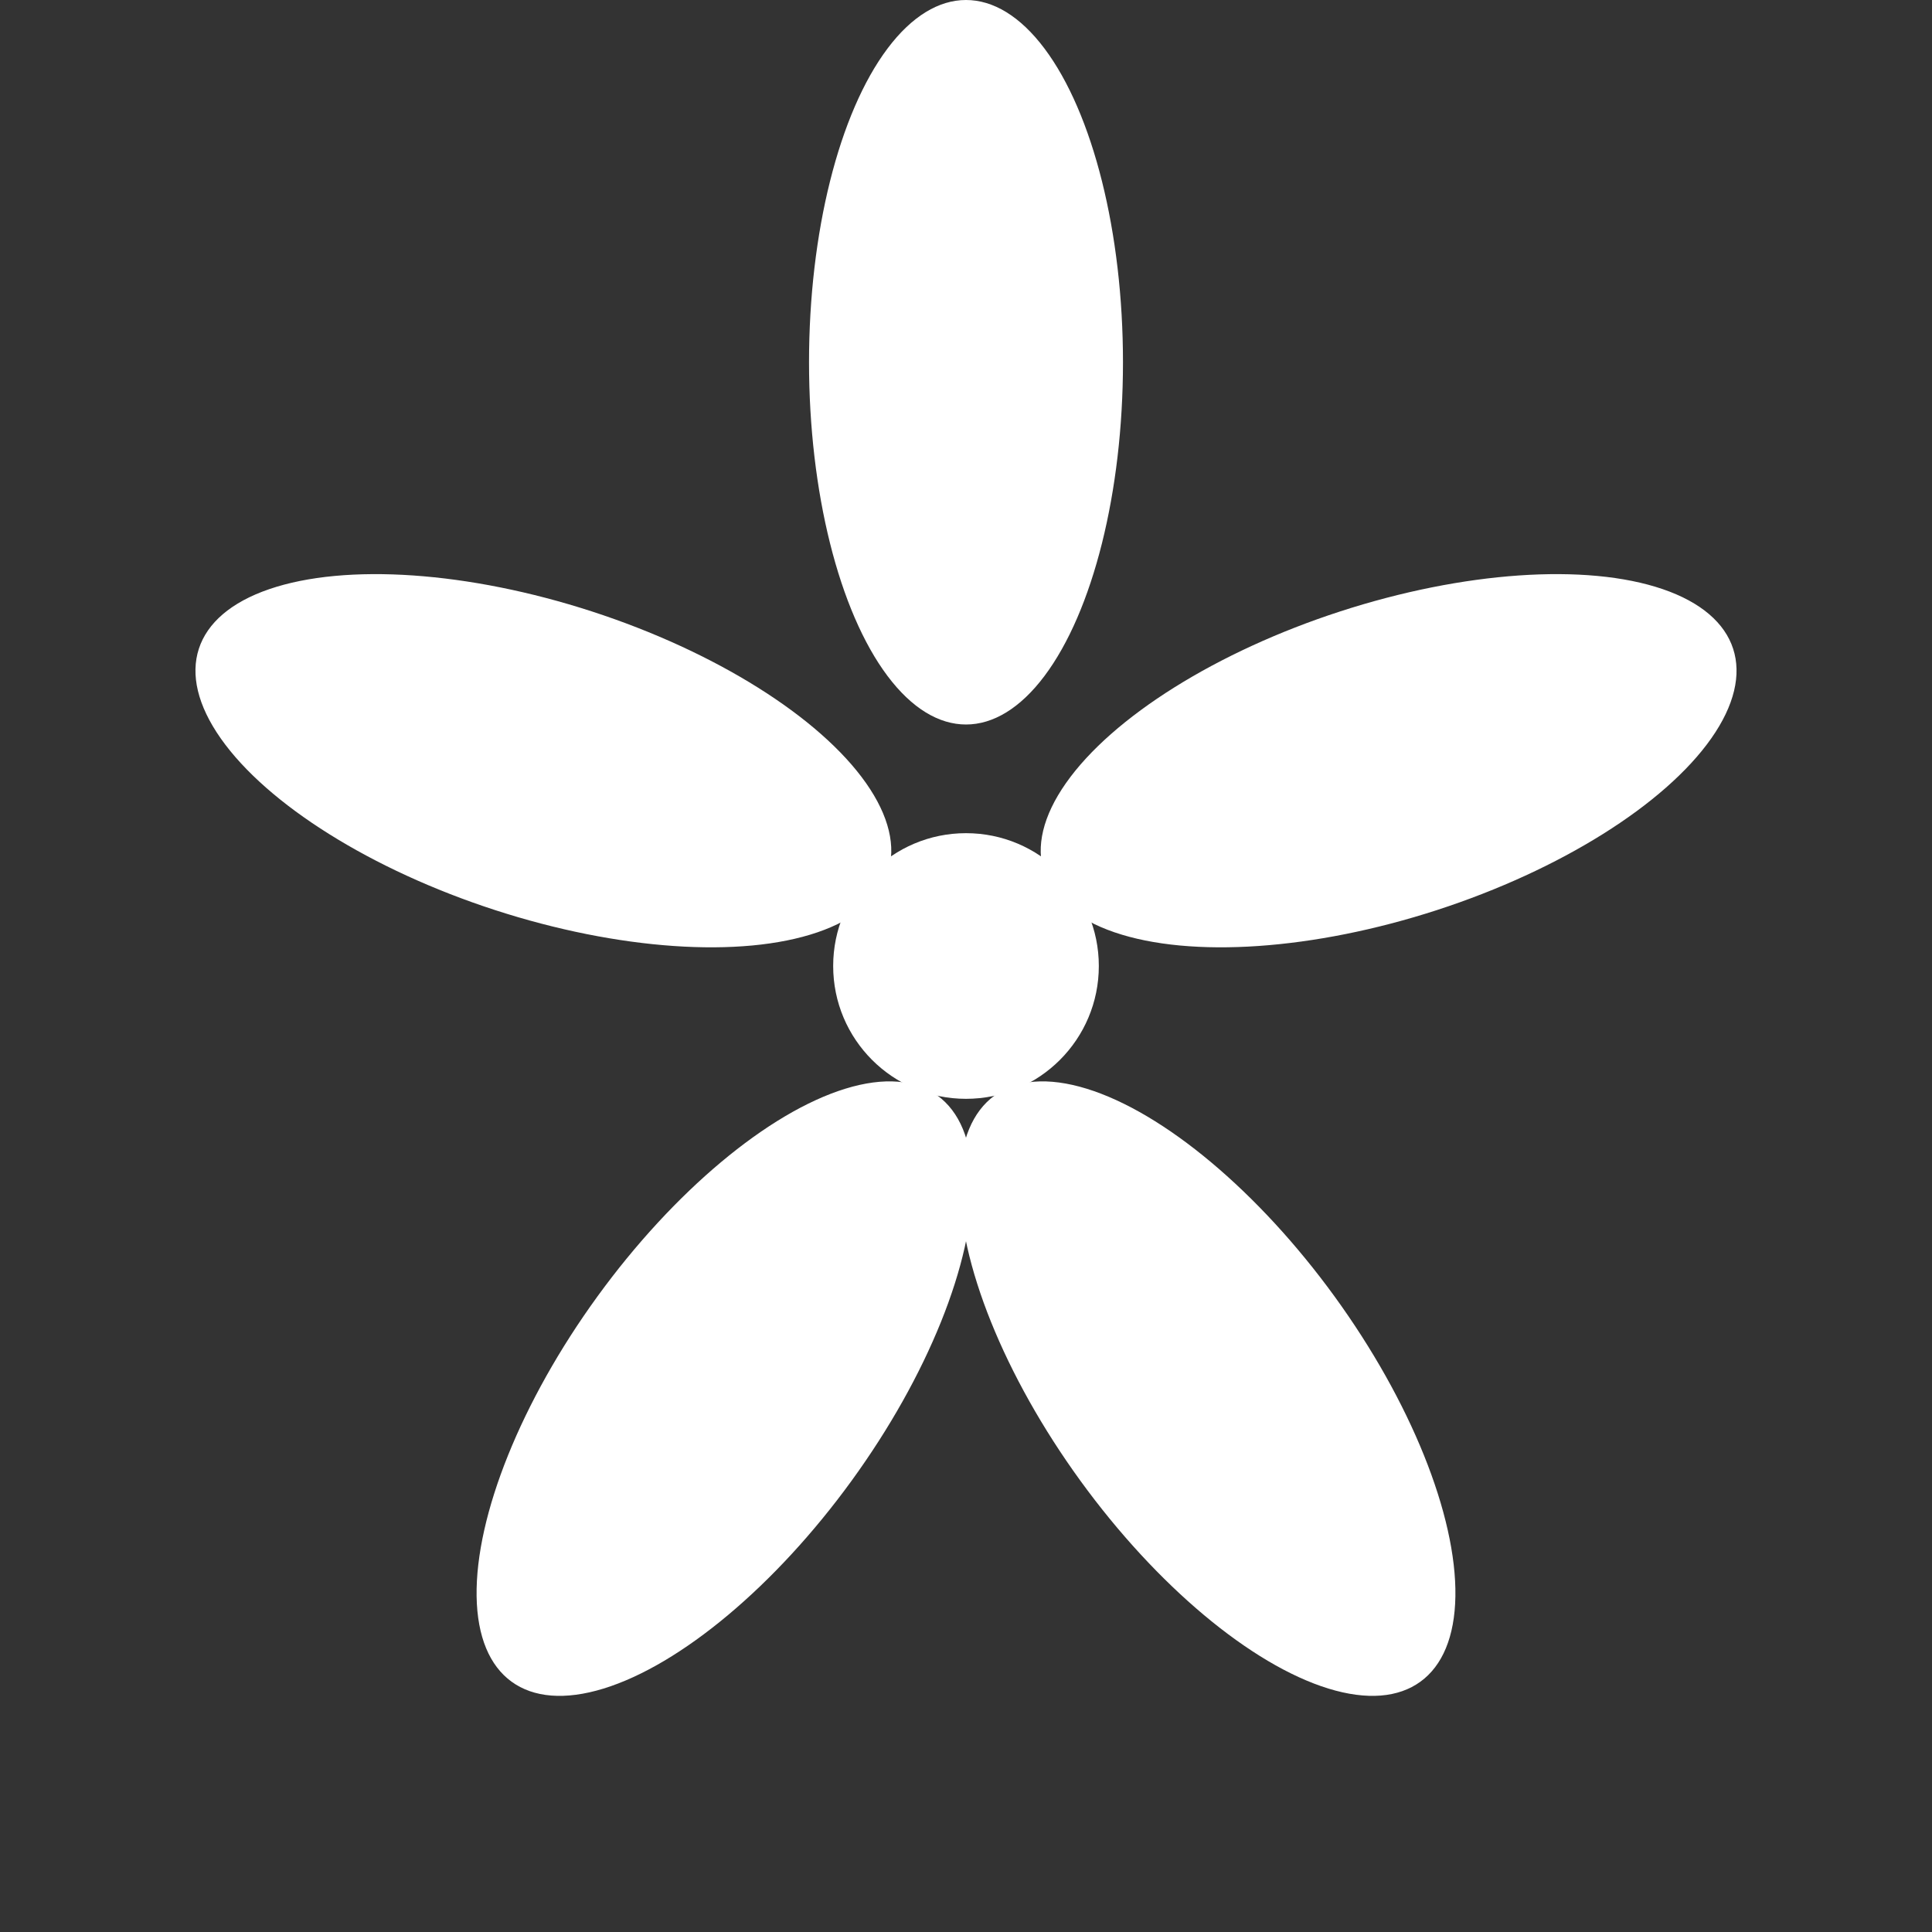 <svg xmlns="http://www.w3.org/2000/svg" width="16" height="16" fill="none" viewBox="0 0 16 16"><rect x="0" y="0" width="16" height="16" fill="#333333" stroke="none"/><g fill="#fff"><ellipse cx="8" cy="3" rx="1.3" ry="3"/><ellipse cx="11.5" cy="6.3" rx="1.3" ry="3" transform="rotate(72 11.5 6.3)"/><ellipse cx="10" cy="11.5" rx="1.3" ry="3" transform="rotate(144 10 11.5)"/><ellipse cx="6" cy="11.5" rx="1.3" ry="3" transform="rotate(216 6 11.5)"/><ellipse cx="4.5" cy="6.3" rx="1.3" ry="3" transform="rotate(288 4.5 6.3)"/><circle cx="8" cy="8" r="1.1"/></g></svg>